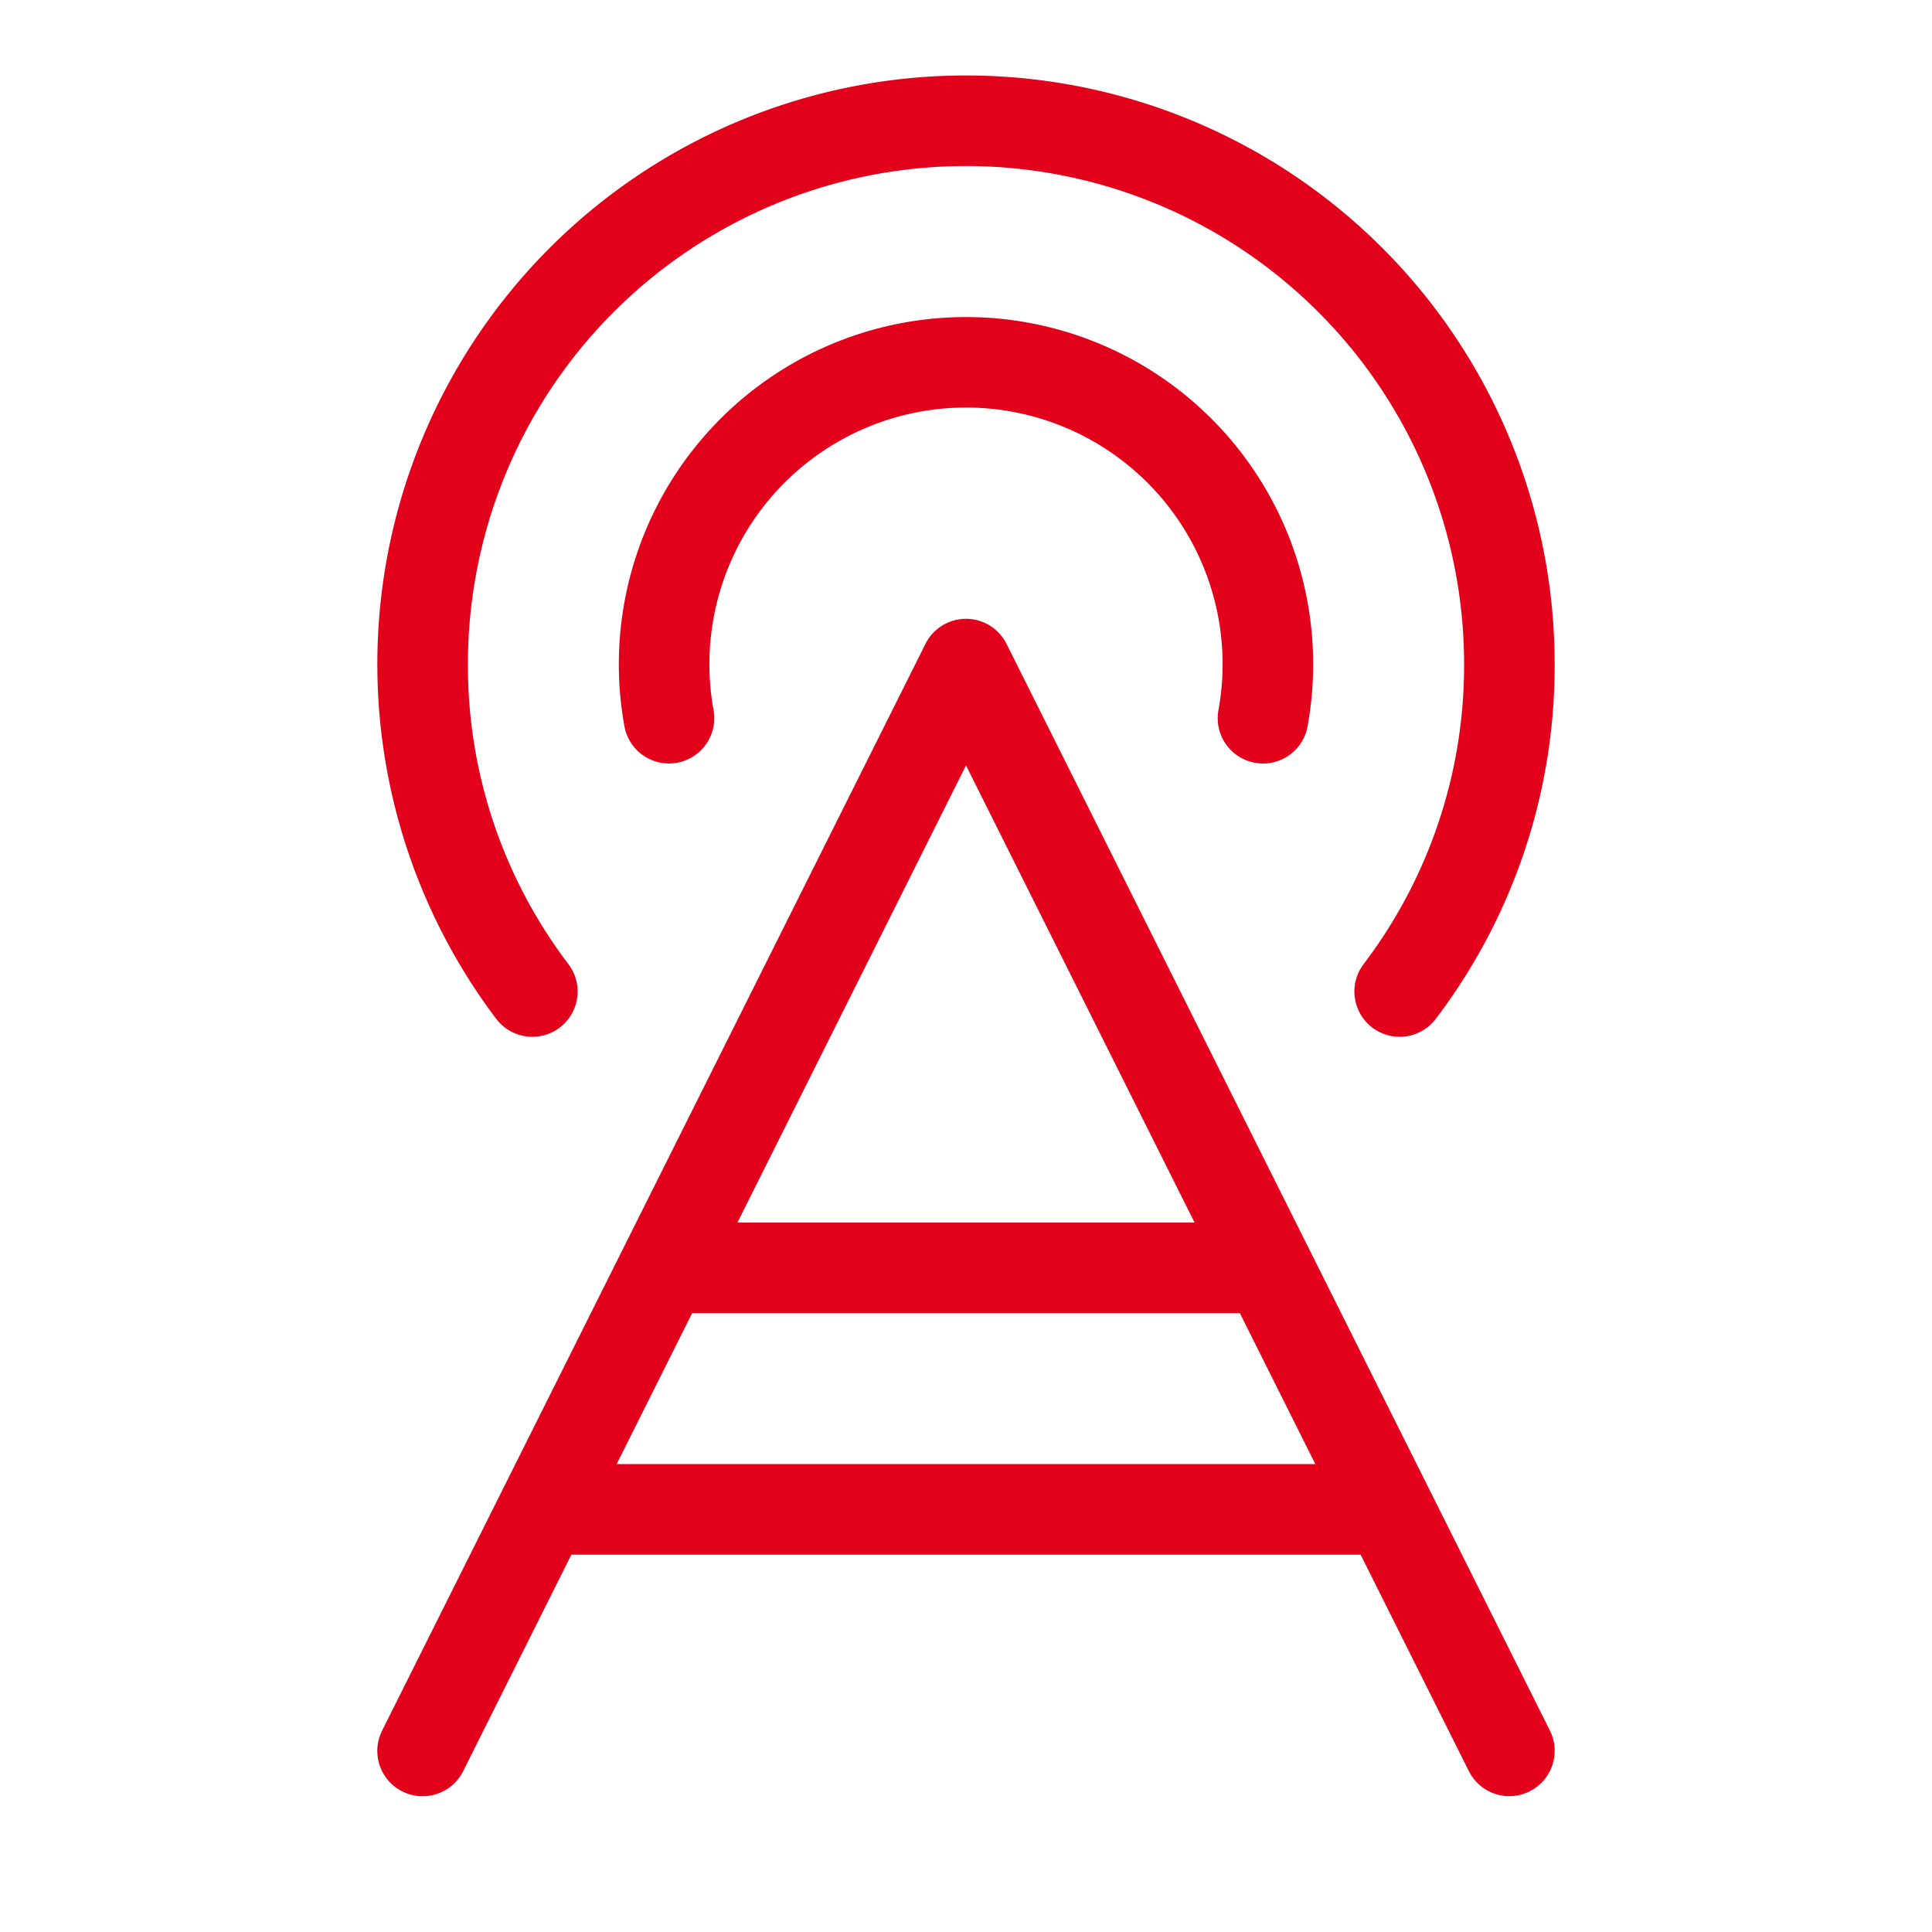 <svg xmlns="http://www.w3.org/2000/svg" width="32" height="32" fill="#e2001a" viewBox="0 0 256 256"><path d="M133.37,85.32a6,6,0,0,0-10.74,0l-72,144a6,6,0,0,0,10.74,5.37L75.71,206H180.29l14.34,28.68A6,6,0,0,0,200,238a5.87,5.87,0,0,0,2.68-.64,6,6,0,0,0,2.69-8.05ZM128,101.42,158.29,162H97.71ZM81.71,194l10-20h72.58l10,20Zm79.74-99.9A33.59,33.59,0,0,0,162,88a34,34,0,0,0-68,0,33.59,33.59,0,0,0,.55,6.1,6,6,0,1,1-11.81,2.13,46,46,0,1,1,90.52,0,6,6,0,0,1-5.89,4.94,5.64,5.64,0,0,1-1.08-.1A6,6,0,0,1,161.45,94.1ZM65.75,135A78,78,0,1,1,206,88a77.33,77.33,0,0,1-15.75,47,6,6,0,1,1-9.57-7.24A65.42,65.42,0,0,0,194,88,66,66,0,0,0,62,88a65.42,65.42,0,0,0,13.32,39.76A6,6,0,1,1,65.75,135Z"></path></svg>